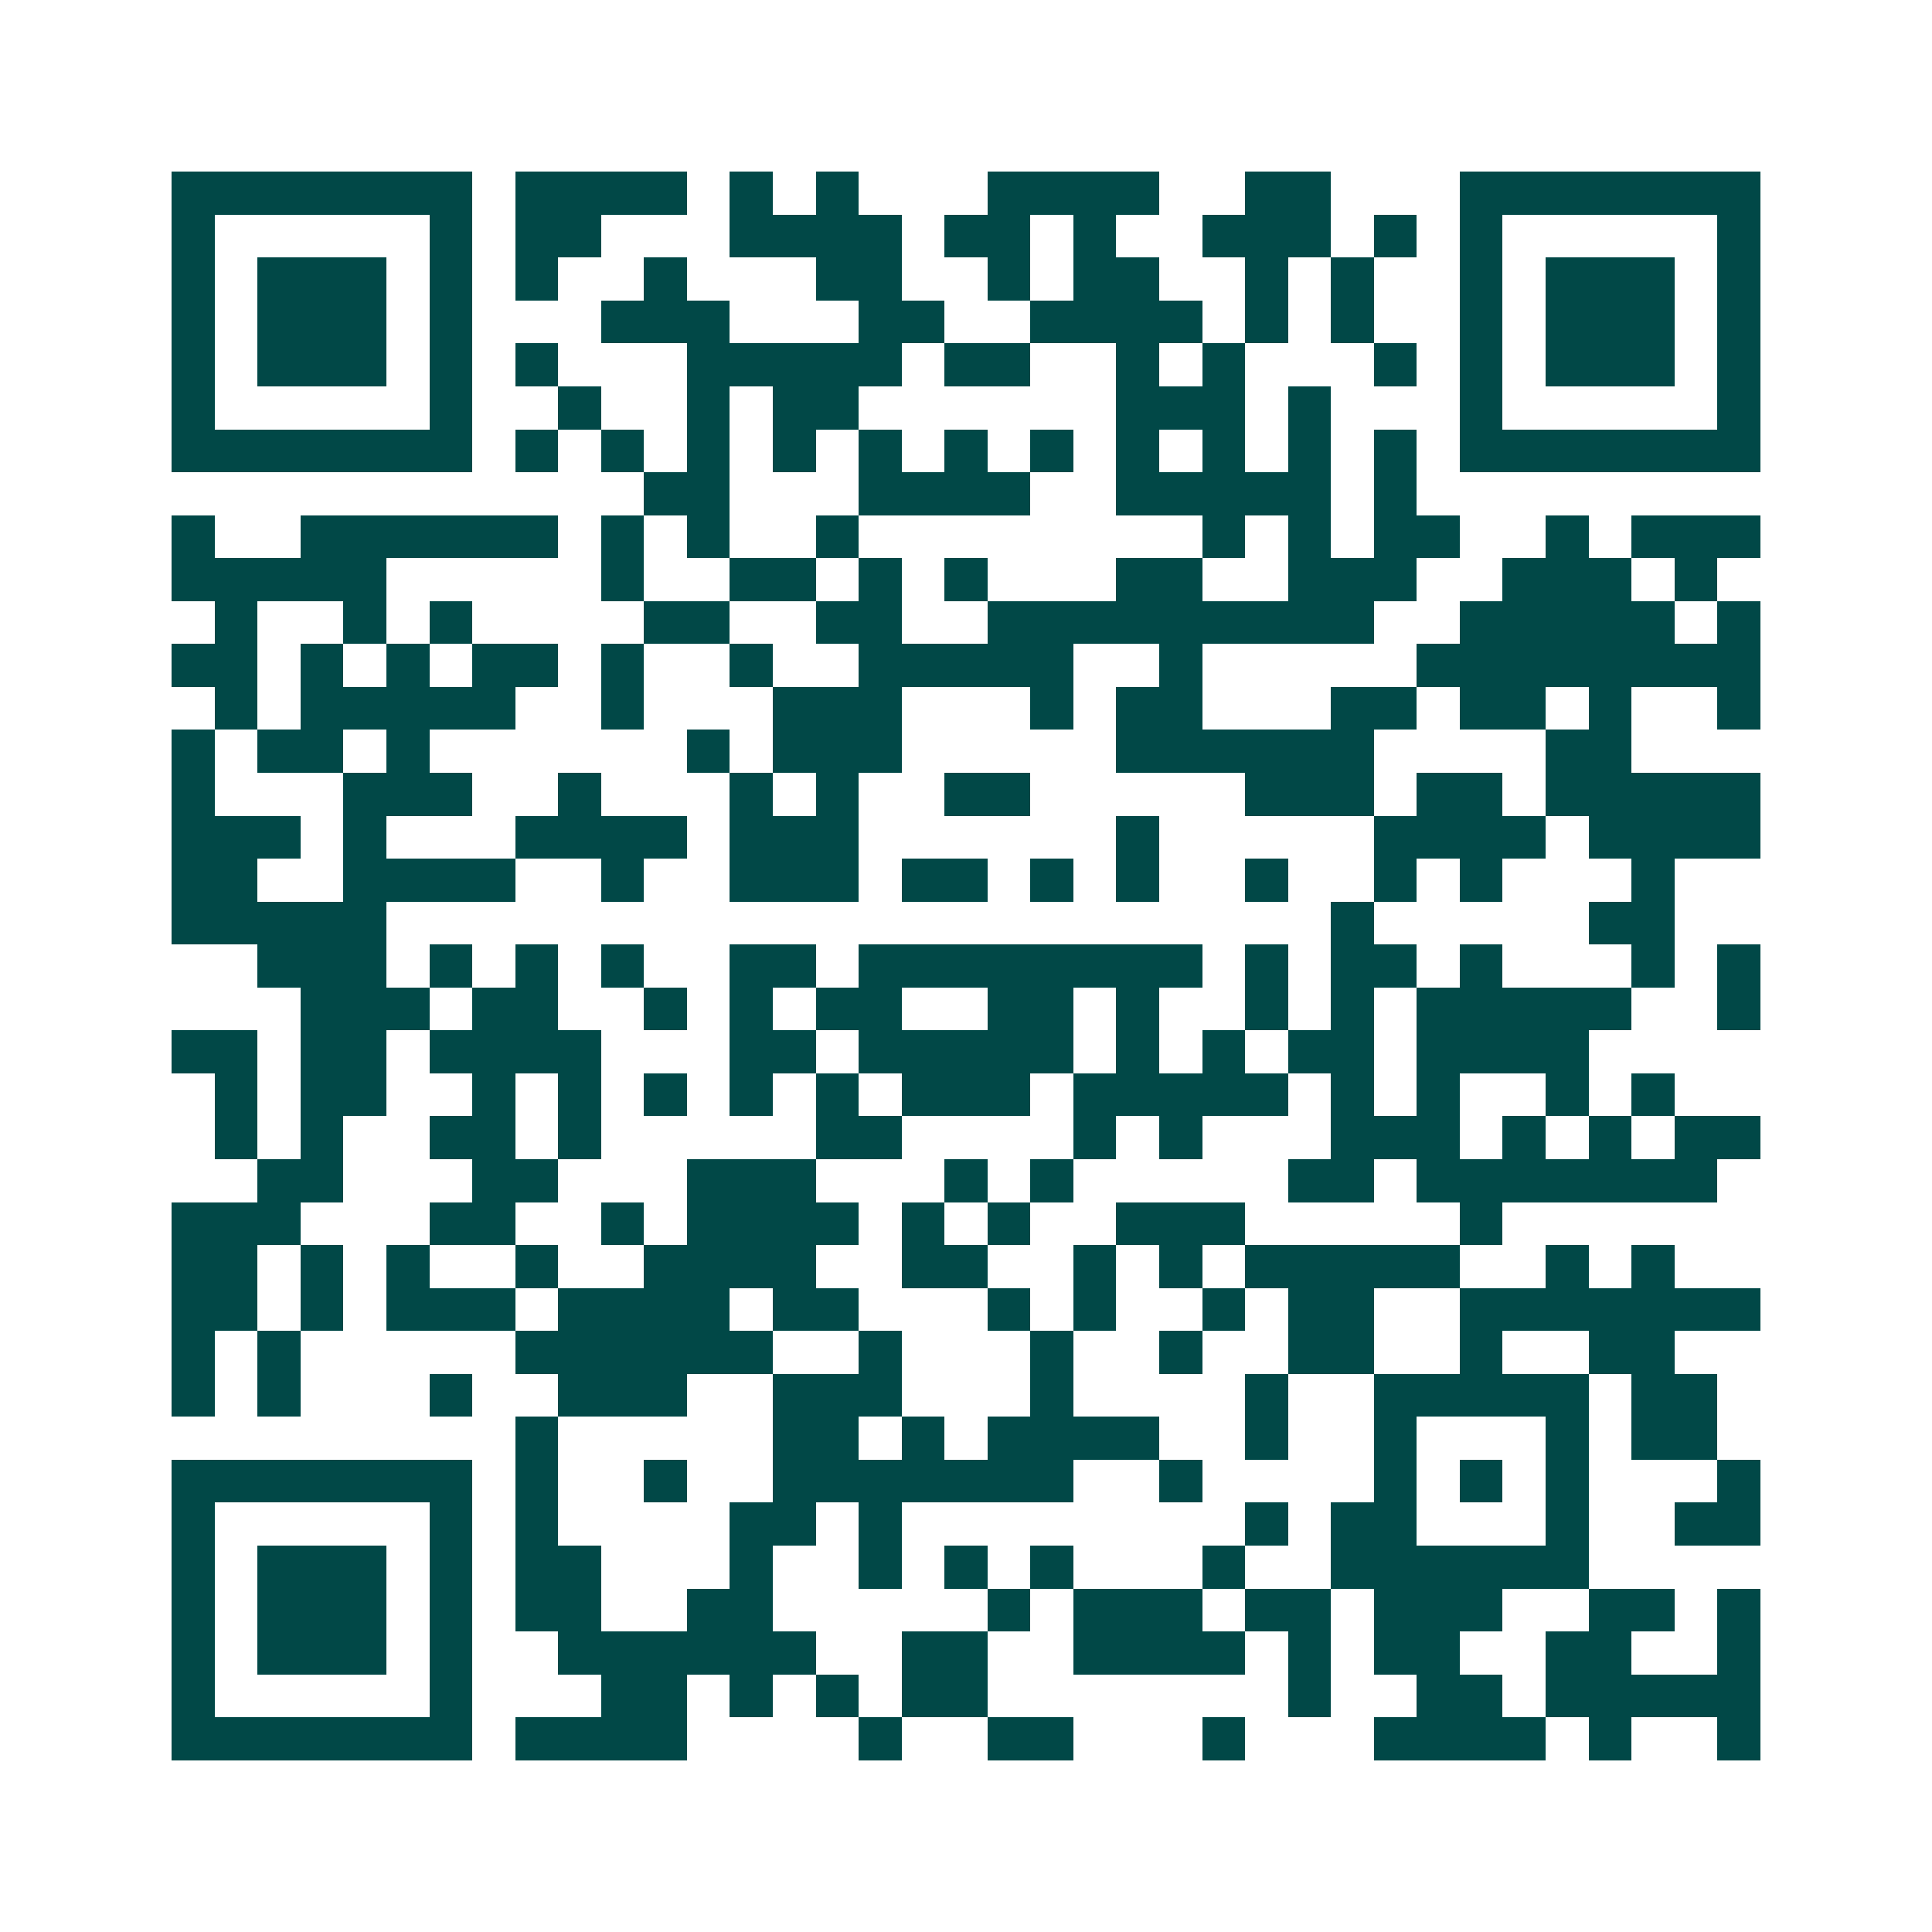 <svg xmlns="http://www.w3.org/2000/svg" width="200" height="200" viewBox="0 0 45 45" shape-rendering="crispEdges"><path fill="#ffffff" d="M0 0h45v45H0z"/><path stroke="#014847" d="M4 4.5h7m1 0h4m1 0h1m1 0h1m3 0h4m2 0h2m3 0h7M4 5.5h1m5 0h1m1 0h2m3 0h4m1 0h2m1 0h1m2 0h3m1 0h1m1 0h1m5 0h1M4 6.5h1m1 0h3m1 0h1m1 0h1m2 0h1m3 0h2m2 0h1m1 0h2m2 0h1m1 0h1m2 0h1m1 0h3m1 0h1M4 7.5h1m1 0h3m1 0h1m3 0h3m3 0h2m2 0h4m1 0h1m1 0h1m2 0h1m1 0h3m1 0h1M4 8.5h1m1 0h3m1 0h1m1 0h1m3 0h5m1 0h2m2 0h1m1 0h1m3 0h1m1 0h1m1 0h3m1 0h1M4 9.5h1m5 0h1m2 0h1m2 0h1m1 0h2m6 0h3m1 0h1m3 0h1m5 0h1M4 10.5h7m1 0h1m1 0h1m1 0h1m1 0h1m1 0h1m1 0h1m1 0h1m1 0h1m1 0h1m1 0h1m1 0h1m1 0h7M15 11.5h2m3 0h4m2 0h5m1 0h1M4 12.5h1m2 0h6m1 0h1m1 0h1m2 0h1m8 0h1m1 0h1m1 0h2m2 0h1m1 0h3M4 13.5h5m5 0h1m2 0h2m1 0h1m1 0h1m3 0h2m2 0h3m2 0h3m1 0h1M5 14.5h1m2 0h1m1 0h1m4 0h2m2 0h2m2 0h9m2 0h5m1 0h1M4 15.5h2m1 0h1m1 0h1m1 0h2m1 0h1m2 0h1m2 0h5m2 0h1m5 0h8M5 16.5h1m1 0h5m2 0h1m3 0h3m3 0h1m1 0h2m3 0h2m1 0h2m1 0h1m2 0h1M4 17.5h1m1 0h2m1 0h1m6 0h1m1 0h3m5 0h6m4 0h2M4 18.5h1m3 0h3m2 0h1m3 0h1m1 0h1m2 0h2m5 0h3m1 0h2m1 0h5M4 19.5h3m1 0h1m3 0h4m1 0h3m6 0h1m5 0h4m1 0h4M4 20.5h2m2 0h4m2 0h1m2 0h3m1 0h2m1 0h1m1 0h1m2 0h1m2 0h1m1 0h1m3 0h1M4 21.5h5m22 0h1m5 0h2M6 22.5h3m1 0h1m1 0h1m1 0h1m2 0h2m1 0h8m1 0h1m1 0h2m1 0h1m3 0h1m1 0h1M7 23.5h3m1 0h2m2 0h1m1 0h1m1 0h2m2 0h2m1 0h1m2 0h1m1 0h1m1 0h5m2 0h1M4 24.5h2m1 0h2m1 0h4m3 0h2m1 0h5m1 0h1m1 0h1m1 0h2m1 0h4M5 25.5h1m1 0h2m2 0h1m1 0h1m1 0h1m1 0h1m1 0h1m1 0h3m1 0h5m1 0h1m1 0h1m2 0h1m1 0h1M5 26.5h1m1 0h1m2 0h2m1 0h1m5 0h2m4 0h1m1 0h1m3 0h3m1 0h1m1 0h1m1 0h2M6 27.5h2m3 0h2m3 0h3m3 0h1m1 0h1m5 0h2m1 0h7M4 28.5h3m3 0h2m2 0h1m1 0h4m1 0h1m1 0h1m2 0h3m5 0h1M4 29.5h2m1 0h1m1 0h1m2 0h1m2 0h4m2 0h2m2 0h1m1 0h1m1 0h5m2 0h1m1 0h1M4 30.5h2m1 0h1m1 0h3m1 0h4m1 0h2m3 0h1m1 0h1m2 0h1m1 0h2m2 0h7M4 31.5h1m1 0h1m5 0h6m2 0h1m3 0h1m2 0h1m2 0h2m2 0h1m2 0h2M4 32.5h1m1 0h1m3 0h1m2 0h3m2 0h3m3 0h1m4 0h1m2 0h5m1 0h2M12 33.5h1m5 0h2m1 0h1m1 0h4m2 0h1m2 0h1m3 0h1m1 0h2M4 34.5h7m1 0h1m2 0h1m2 0h7m2 0h1m4 0h1m1 0h1m1 0h1m3 0h1M4 35.5h1m5 0h1m1 0h1m4 0h2m1 0h1m8 0h1m1 0h2m3 0h1m2 0h2M4 36.5h1m1 0h3m1 0h1m1 0h2m3 0h1m2 0h1m1 0h1m1 0h1m3 0h1m2 0h6M4 37.5h1m1 0h3m1 0h1m1 0h2m2 0h2m5 0h1m1 0h3m1 0h2m1 0h3m2 0h2m1 0h1M4 38.5h1m1 0h3m1 0h1m2 0h6m2 0h2m2 0h4m1 0h1m1 0h2m2 0h2m2 0h1M4 39.5h1m5 0h1m3 0h2m1 0h1m1 0h1m1 0h2m7 0h1m2 0h2m1 0h5M4 40.5h7m1 0h4m4 0h1m2 0h2m3 0h1m3 0h4m1 0h1m2 0h1"/></svg>

